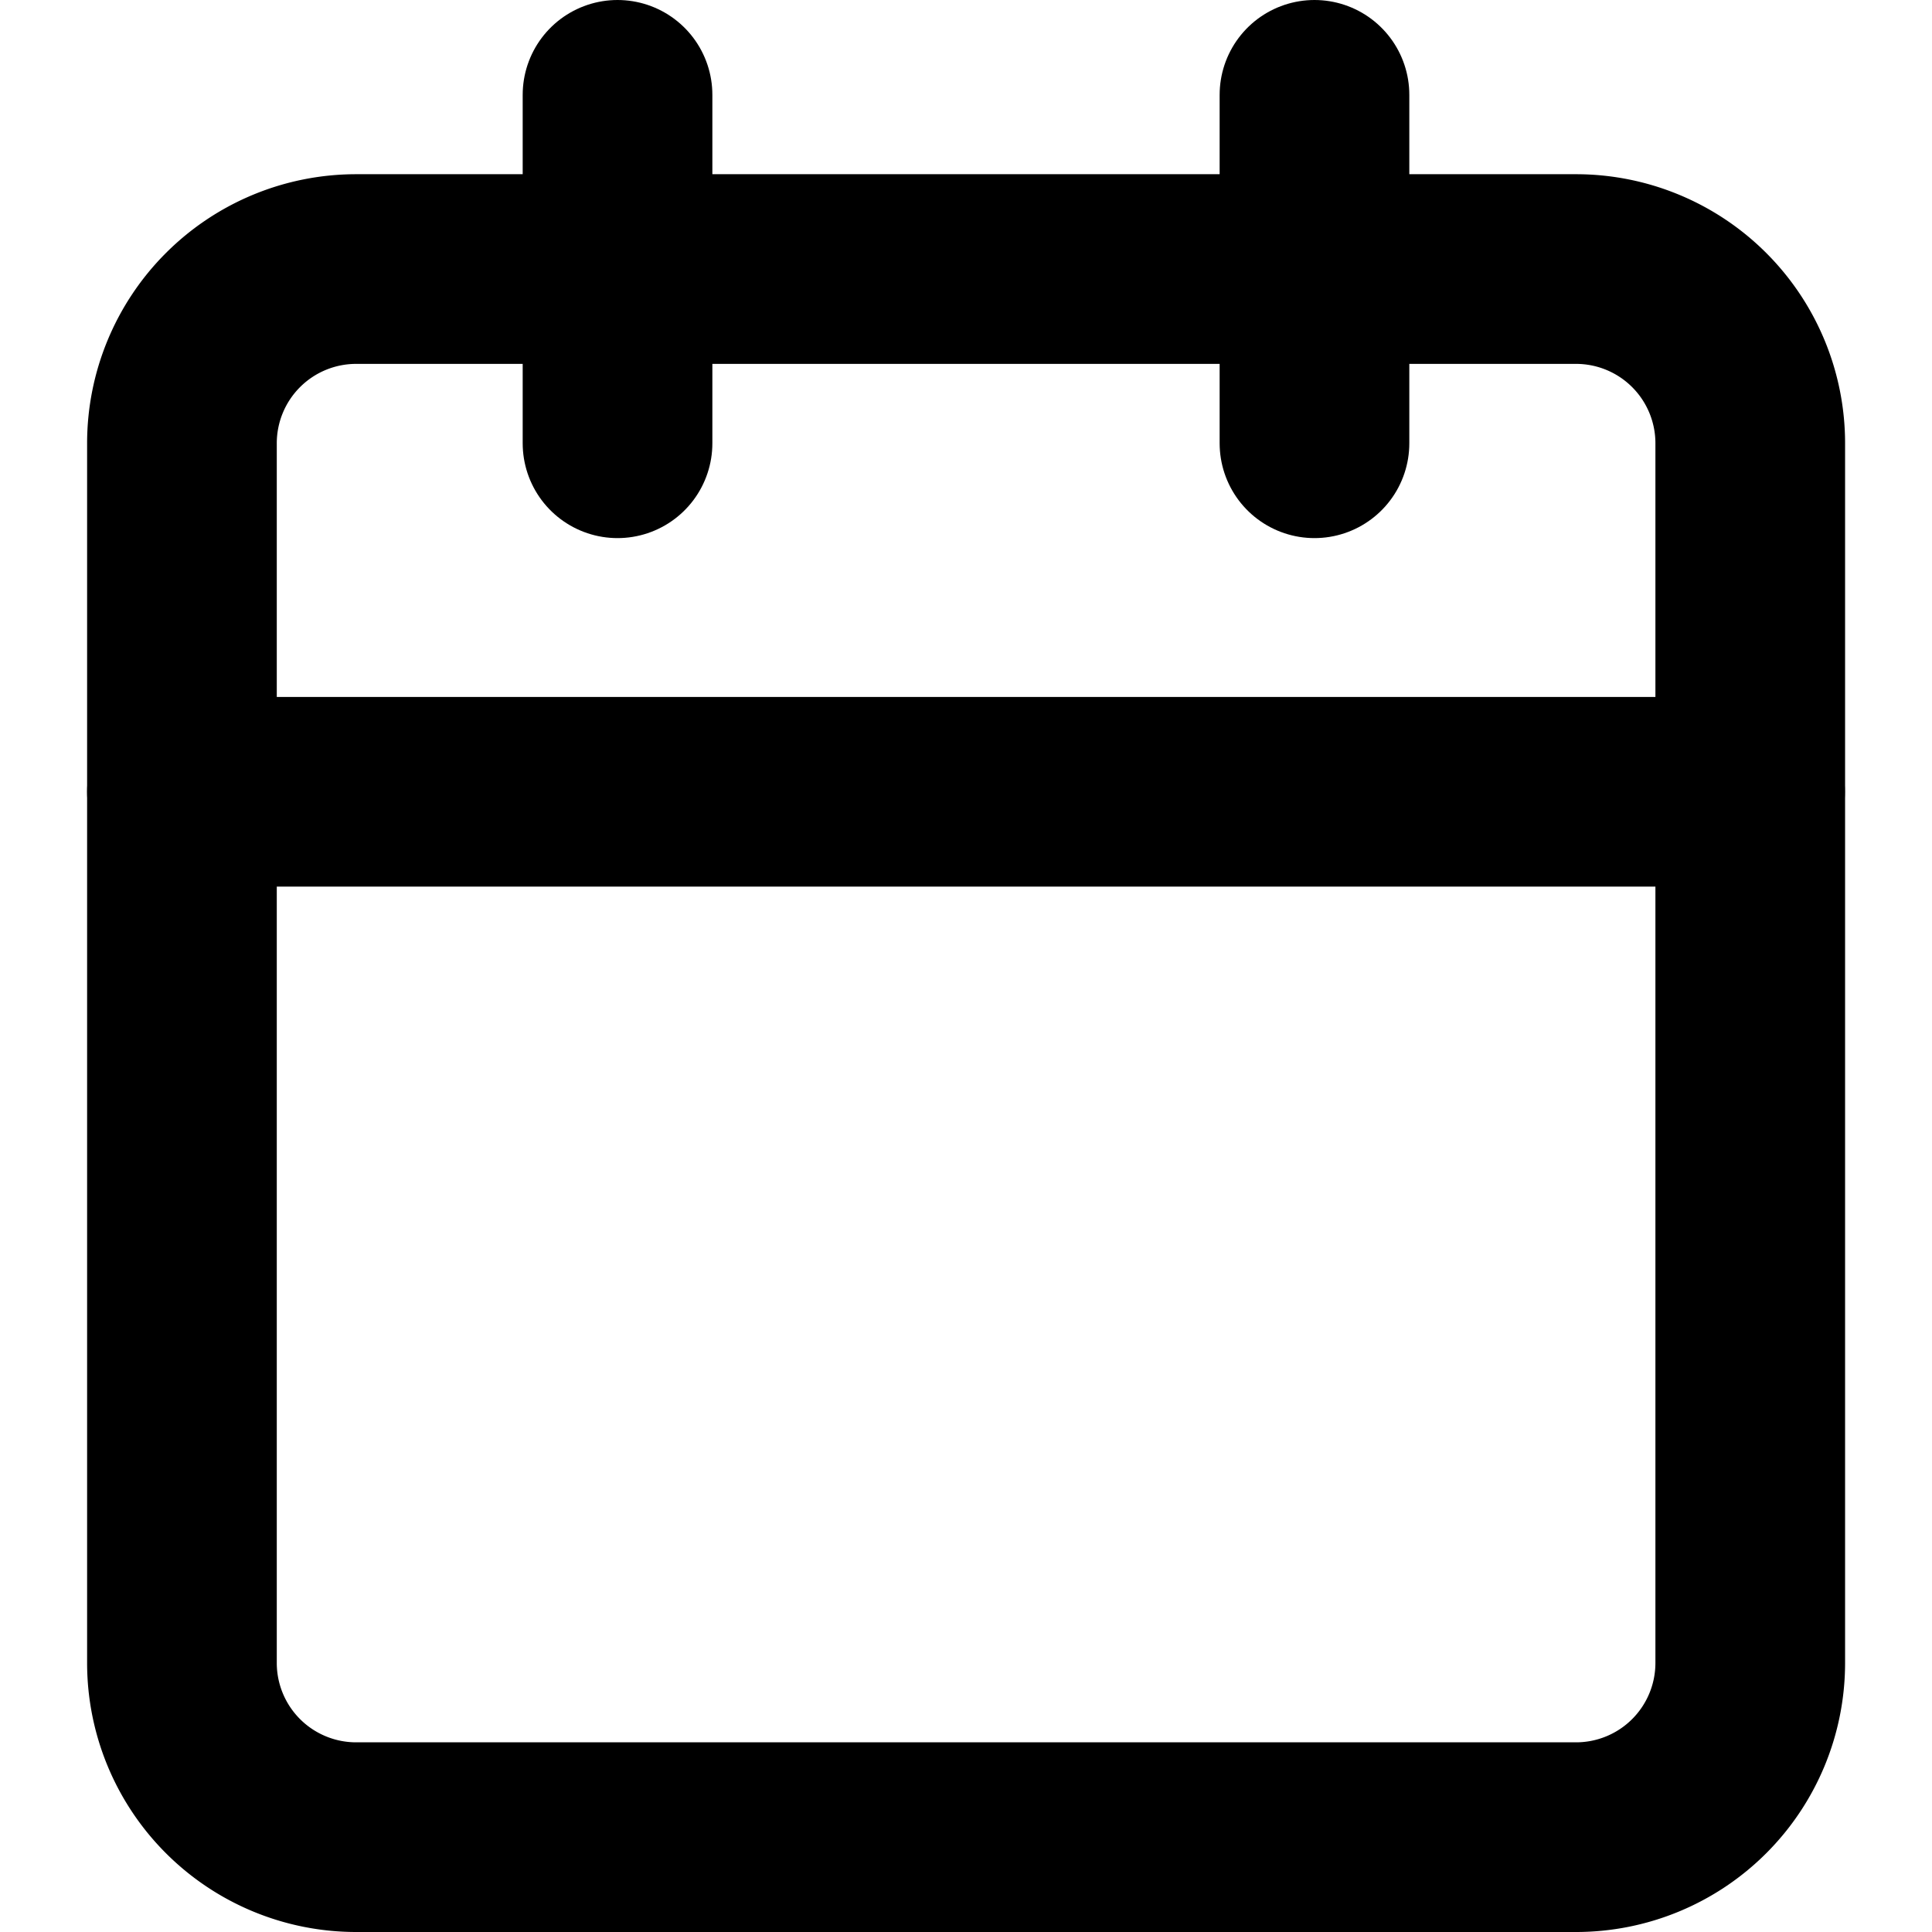 <svg xmlns="http://www.w3.org/2000/svg" width="20" height="20" viewBox="0 0 18.535 20.372">
  <g id="Icon_feather-calendar" data-name="Icon feather-calendar" transform="translate(-3.5 -2)">
    <path id="Tracé_11549" data-name="Tracé 11549" d="M6.337,6H19.2a1.837,1.837,0,0,1,1.837,1.837V20.7A1.837,1.837,0,0,1,19.2,22.535H6.337A1.837,1.837,0,0,1,4.5,20.7V7.837A1.837,1.837,0,0,1,6.337,6Z" transform="translate(0 -1.163)" fill="none" stroke="#000" stroke-linecap="round" stroke-linejoin="round" stroke-width="2"/>
    <path id="Tracé_11550" data-name="Tracé 11550" d="M24,3V6.674" transform="translate(-7.558 0)" fill="none" stroke="#000" stroke-linecap="round" stroke-linejoin="round" stroke-width="2"/>
    <path id="Tracé_11551" data-name="Tracé 11551" d="M12,3V6.674" transform="translate(-2.907 0)" fill="none" stroke="#000" stroke-linecap="round" stroke-linejoin="round" stroke-width="2"/>
    <path id="Tracé_11552" data-name="Tracé 11552" d="M4.5,15H21.035" transform="translate(0 -4.651)" fill="none" stroke="#000" stroke-linecap="round" stroke-linejoin="round" stroke-width="2"/>
  </g>
</svg>
